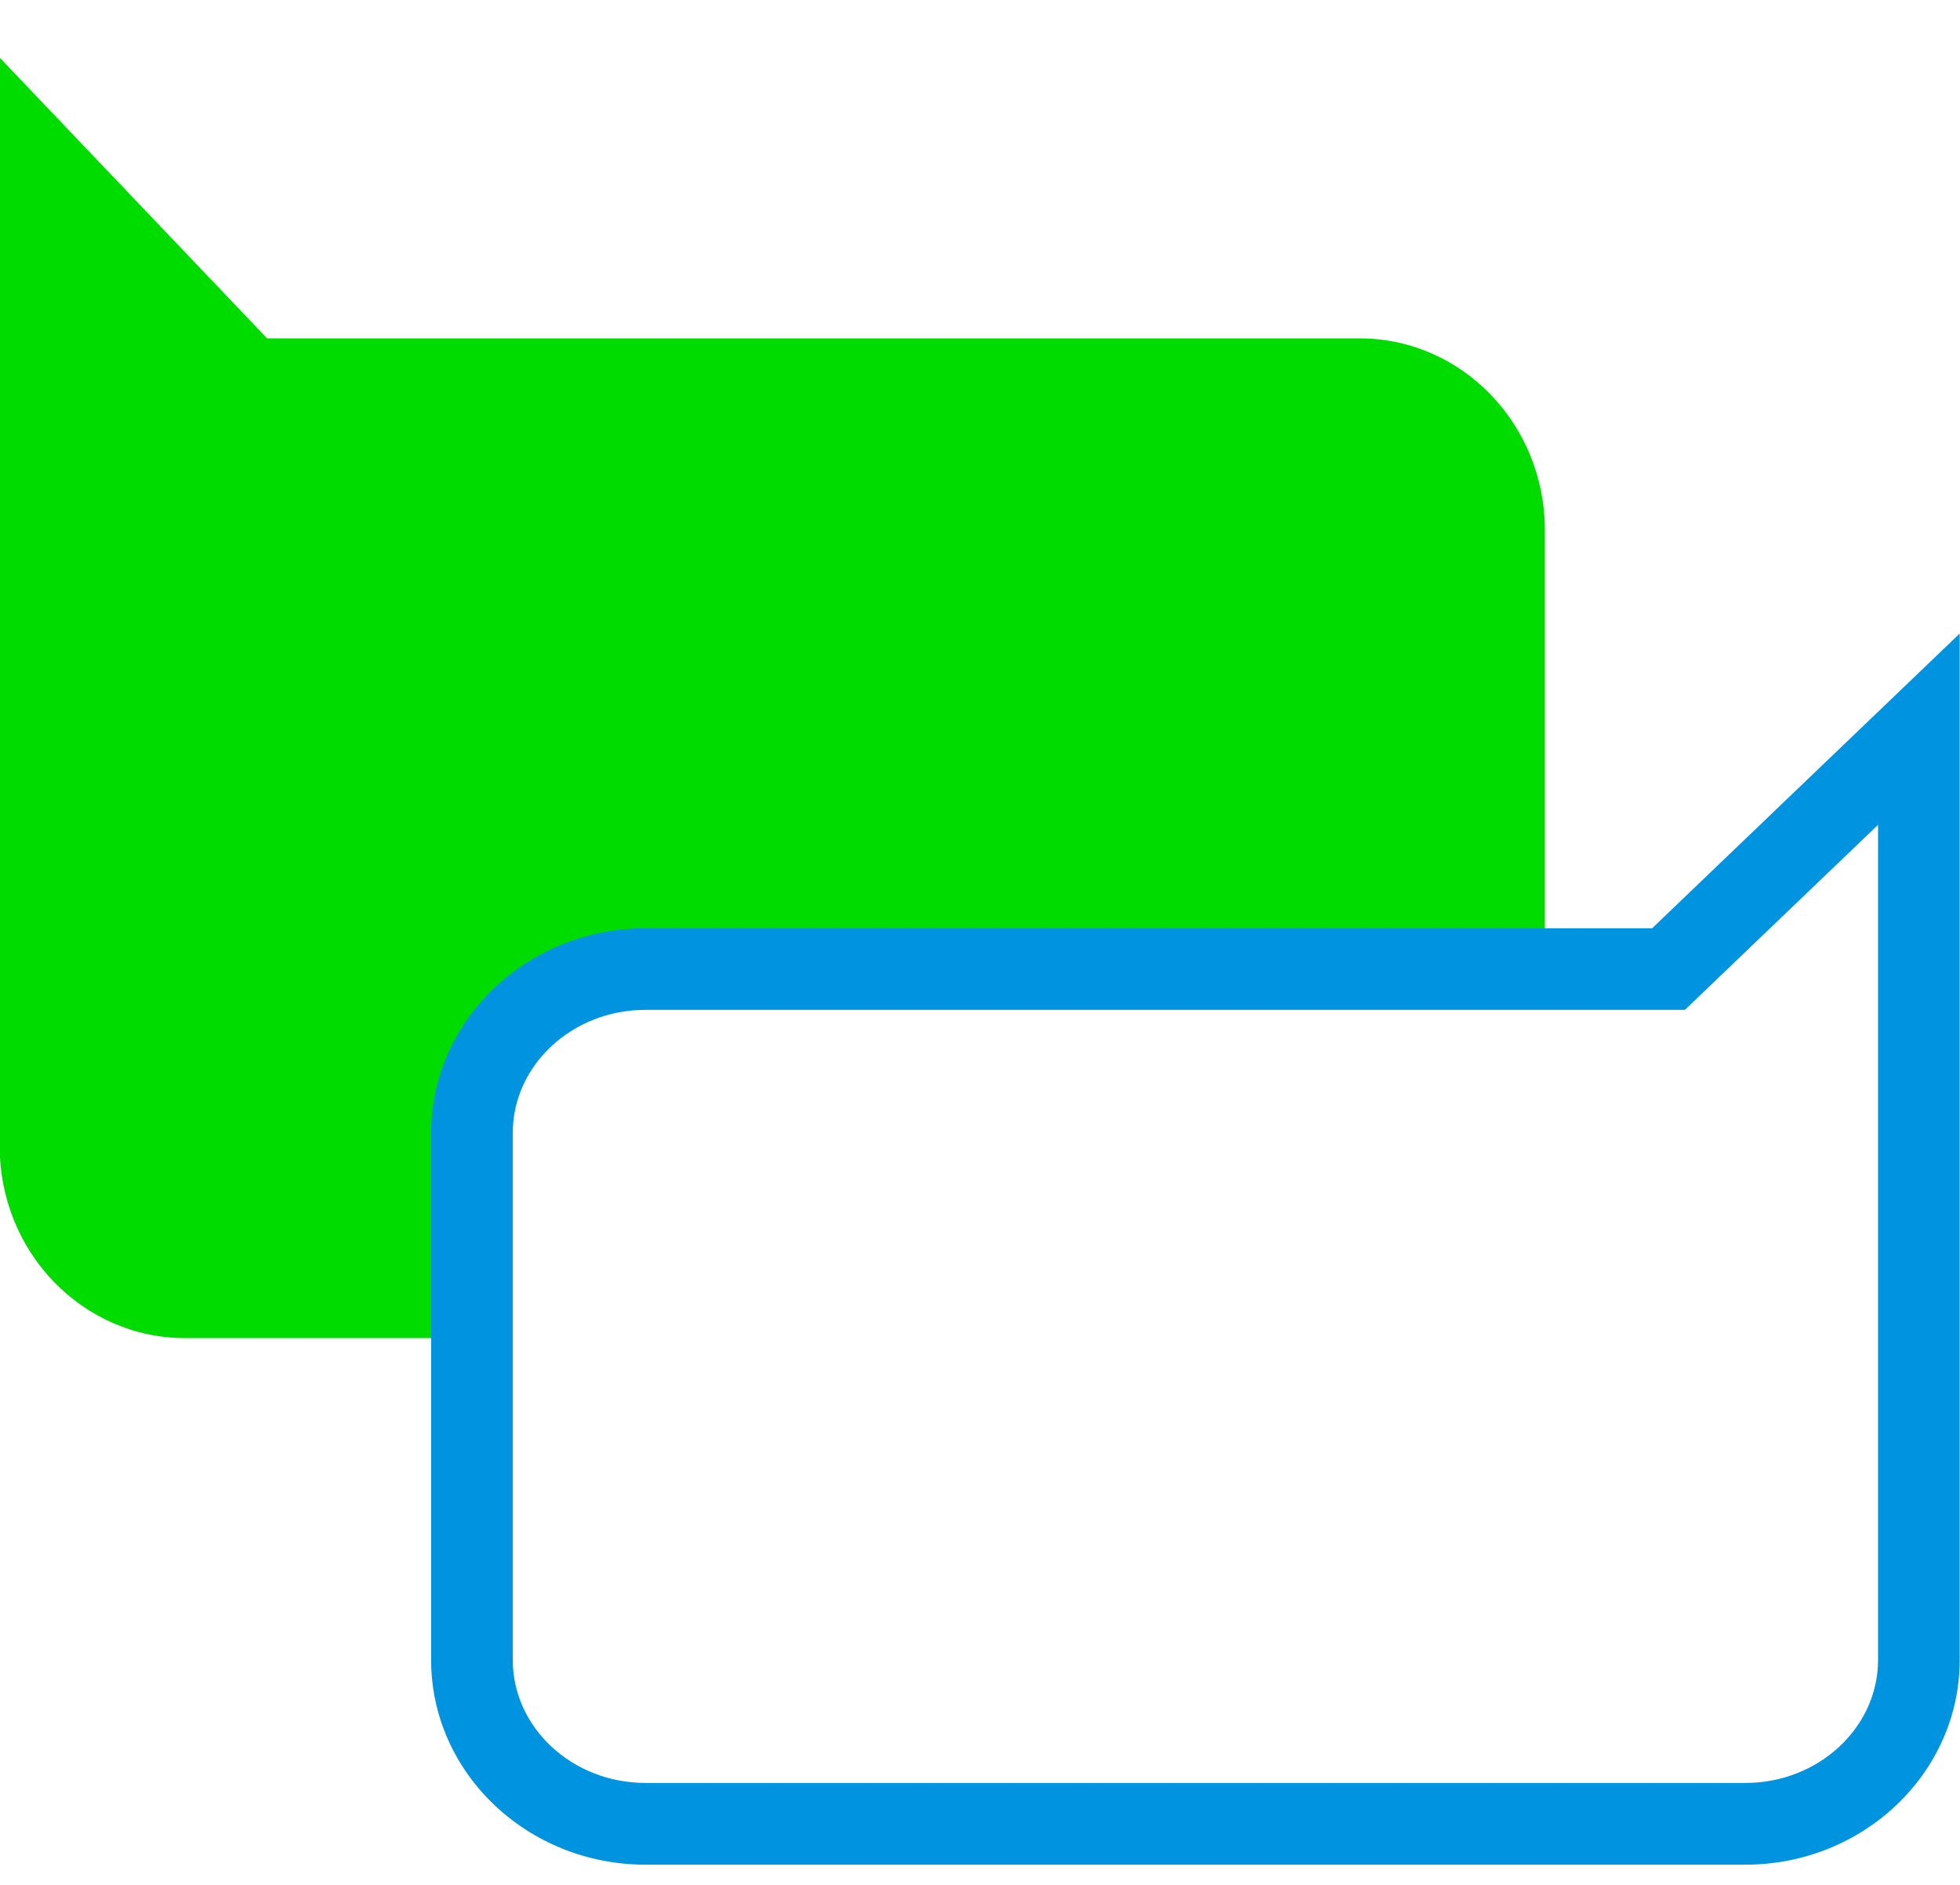 <svg width="26" height="25" viewBox="0 0 26 25" fill="none" xmlns="http://www.w3.org/2000/svg">
<path d="M20.493 7.031V12.438H8.313C7.042 12.438 6.012 13.411 6.012 14.614V17.748H2.457C1.097 17.748 -0.004 16.61 -0.004 15.205V0.765L3.543 4.488H18.035C19.392 4.488 20.493 5.626 20.493 7.031Z" fill="#00DC00"/>
<path d="M23.152 24.732H8.563C6.994 24.732 5.719 23.513 5.719 22.016V15.027C5.719 13.53 6.995 12.312 8.563 12.312H21.916L25.996 8.403V22.017C25.996 23.514 24.72 24.732 23.152 24.732V24.732ZM8.563 13.394C7.592 13.394 6.802 14.127 6.802 15.027V22.015C6.802 22.916 7.592 23.648 8.563 23.648H23.152C24.123 23.648 24.913 22.916 24.913 22.015V10.94L22.351 13.394H8.563Z" fill="#0094E0"/>
</svg>
